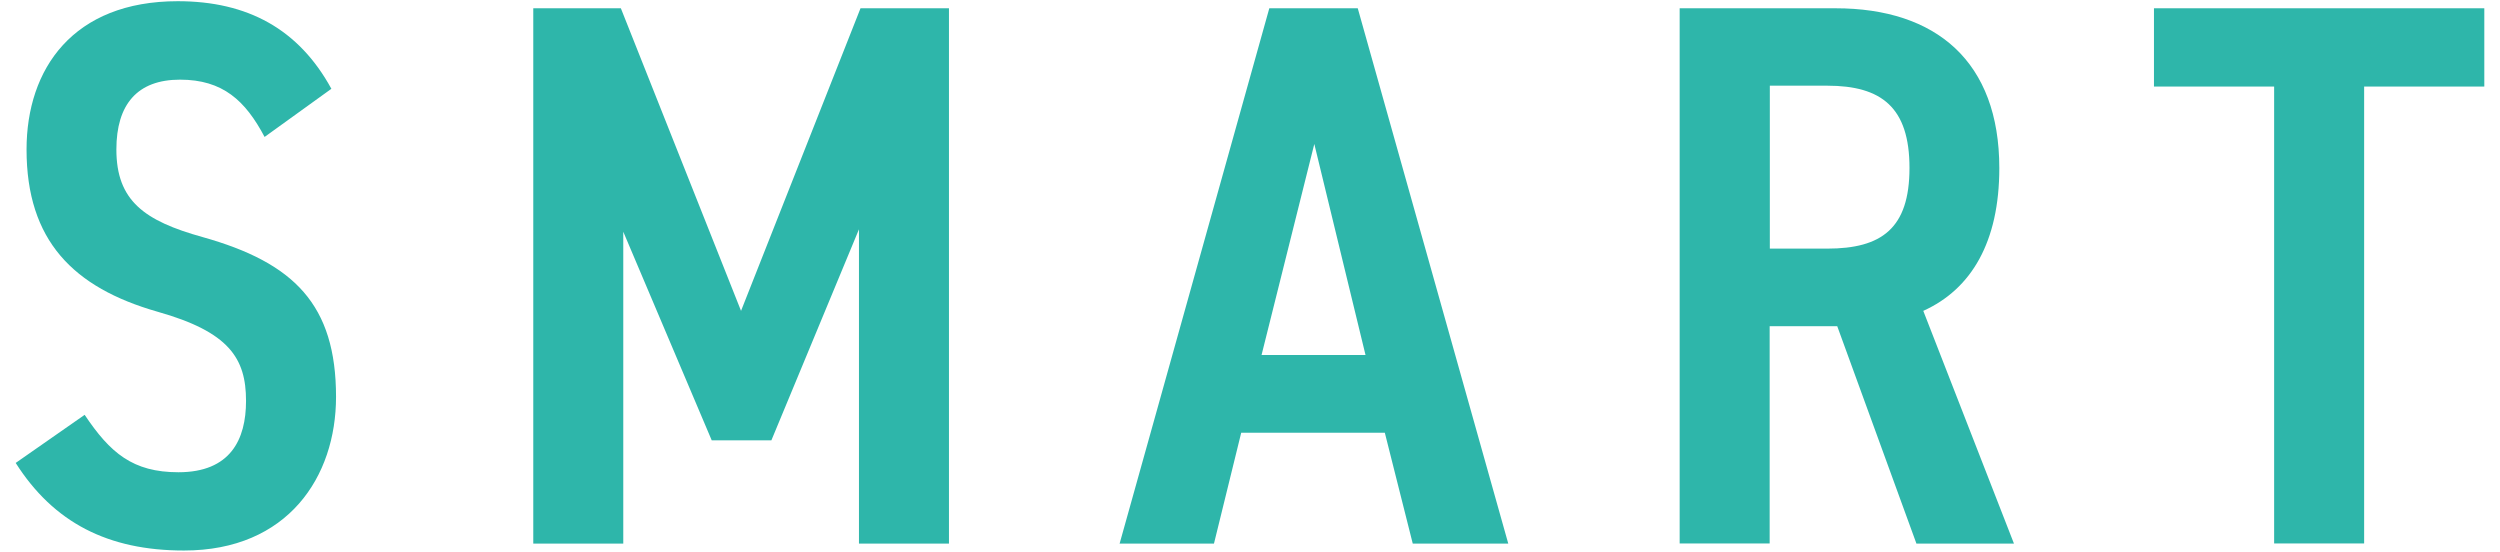 <?xml version="1.0" encoding="UTF-8"?><svg id="_レイヤー_1" xmlns="http://www.w3.org/2000/svg" viewBox="0 0 145 32"><defs><style>.cls-1{fill:#2eb6aa;}</style></defs><path class="cls-1" d="M15.35,7.95c-1.12-2.12-2.43-3.33-4.91-3.33s-3.69,1.44-3.69,4.05c0,2.97,1.62,4.14,5,5.08,5.31,1.49,7.74,3.92,7.74,9.27,0,4.63-2.79,8.91-8.82,8.91-4.41,0-7.56-1.62-9.76-5.08l4-2.79c1.48,2.21,2.79,3.33,5.44,3.33,3.01,0,3.92-1.89,3.92-4.14,0-2.48-.99-4-5.13-5.17-4.9-1.4-7.6-4.14-7.6-9.41C1.54,3.99,4.24.07,10.31.07c4.05,0,7.02,1.62,8.91,5.08l-3.87,2.79Z"/><path class="cls-1" d="M42.98,18.03L49.91.48h5.13v31.05h-5.22V13.3l-5.08,12.24h-3.46l-5.13-12.1v18.09h-5.22V.48h5.08l6.97,17.55Z"/><path class="cls-1" d="M64.94,31.52L73.62.48h5.13l8.73,31.05h-5.54l-1.62-6.43h-8.33l-1.58,6.43h-5.49ZM73.17,20.59h6.03l-2.97-12.24-3.06,12.24Z"/><path class="cls-1" d="M111.15,31.52l-4.59-12.6h-3.92v12.6h-5.22V.48h9.04c5.85,0,9.5,3.1,9.5,9.27,0,4.28-1.62,7.02-4.41,8.28l5.26,13.5h-5.67ZM105.98,14.42c3.15,0,4.77-1.17,4.77-4.68s-1.62-4.77-4.77-4.77h-3.33v9.45h3.33Z"/><path class="cls-1" d="M144.09.48v4.54h-6.97v26.5h-5.22V5.02h-6.97V.48h19.17Z"/></svg>